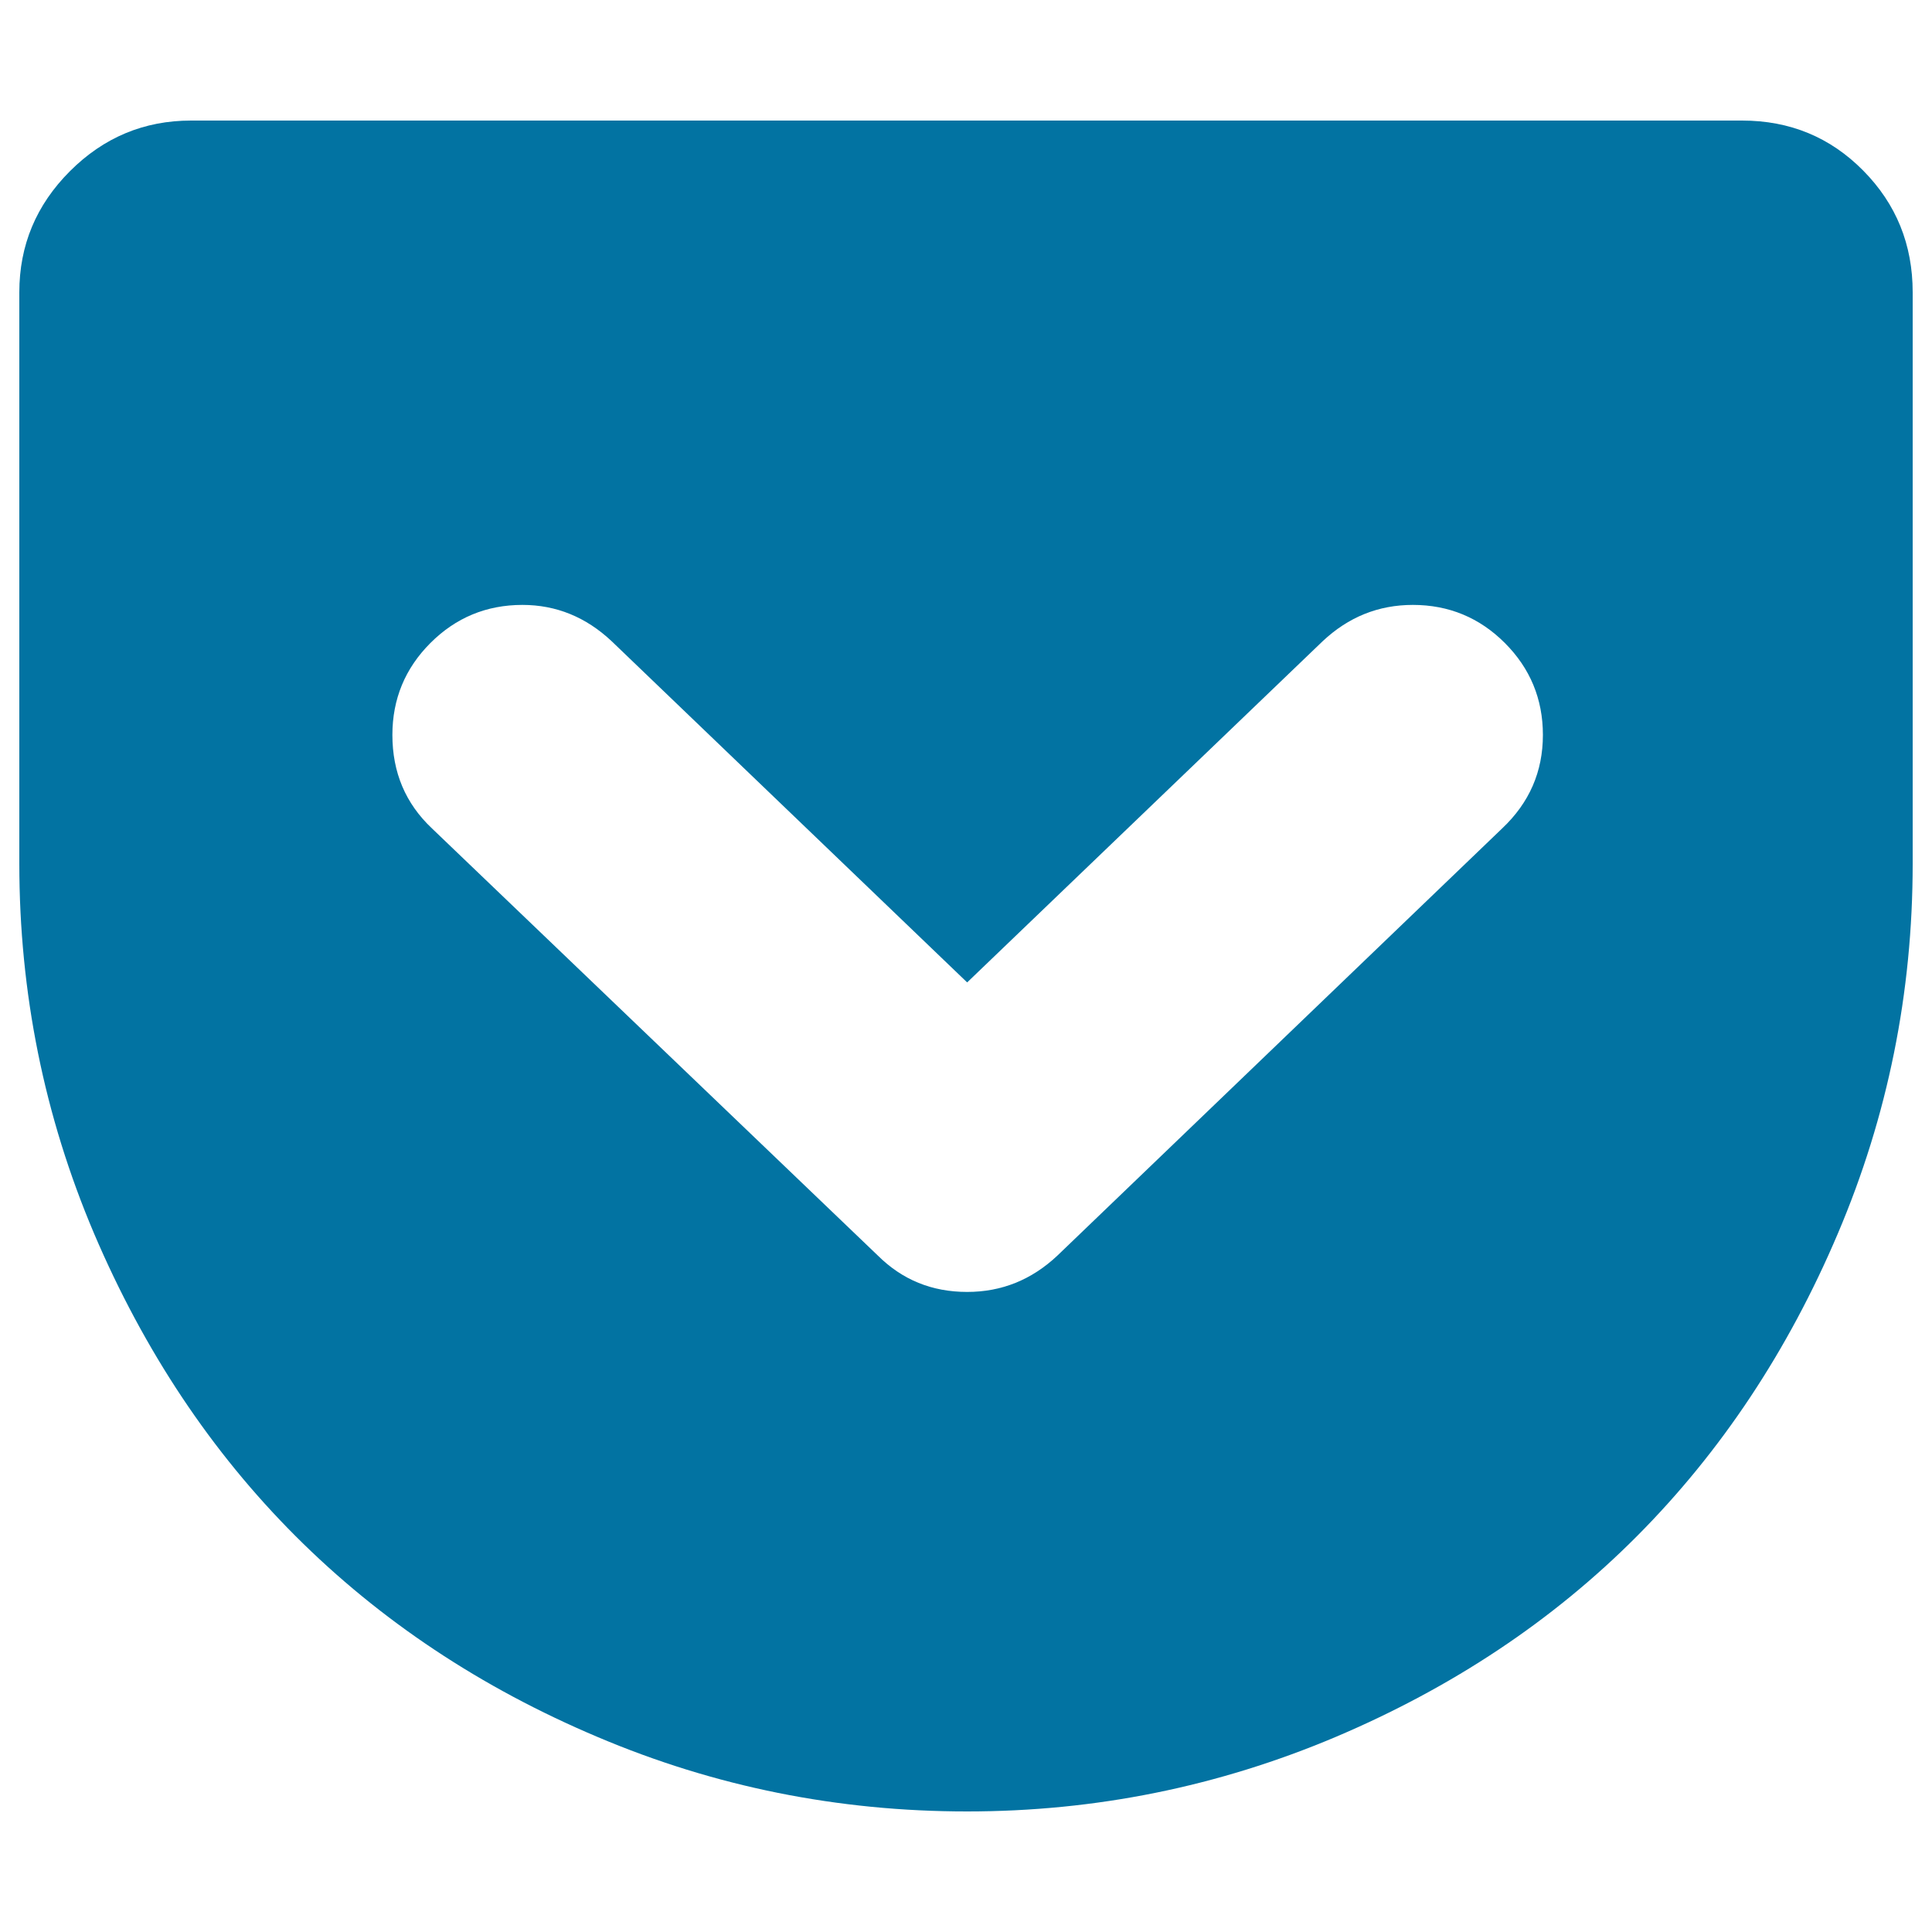 <svg xmlns="http://www.w3.org/2000/svg" viewBox="0 0 1000 1000" style="fill:#0273a2">
<title>Get pocket SVG icon</title>
<g><path d="M901.7,62.4c24.7,0,45.6,8.6,62.7,25.9c17.1,17.3,25.6,38.3,25.6,63V447c0,66.9-12.9,130.7-38.7,191.4c-25.8,60.8-60.5,113-104,156.7c-43.5,43.7-95.5,78.3-156.1,104c-60.6,25.6-124.1,38.5-190.6,38.5c-66.9,0-130.6-12.8-191.2-38.5c-60.6-25.6-112.7-60.3-156.4-104S74.6,699.2,48.7,638.5C22.9,577.7,10,513.9,10,447V151.3c0-24.3,8.7-45.2,26.2-62.7s38.4-26.2,62.7-26.2H901.7L901.7,62.4z M500.6,668.7c17.9,0,33.4-6.3,46.7-18.8l230.2-221.1c14.1-13.3,21.1-29.4,21.1-48.4c0-18.6-6.6-34.5-19.7-47.6s-29-19.7-47.6-19.7c-17.9,0-33.4,6.3-46.7,18.8l-184,176.6l-184-176.6c-13.3-12.5-28.7-18.8-46.2-18.8c-18.6,0-34.5,6.6-47.6,19.7c-13.1,13.1-19.7,29-19.7,47.6c0,19.4,6.8,35.5,20.5,48.4l230.8,221.1C467,662.4,482.3,668.7,500.6,668.7L500.6,668.7z"/></g>
</svg>